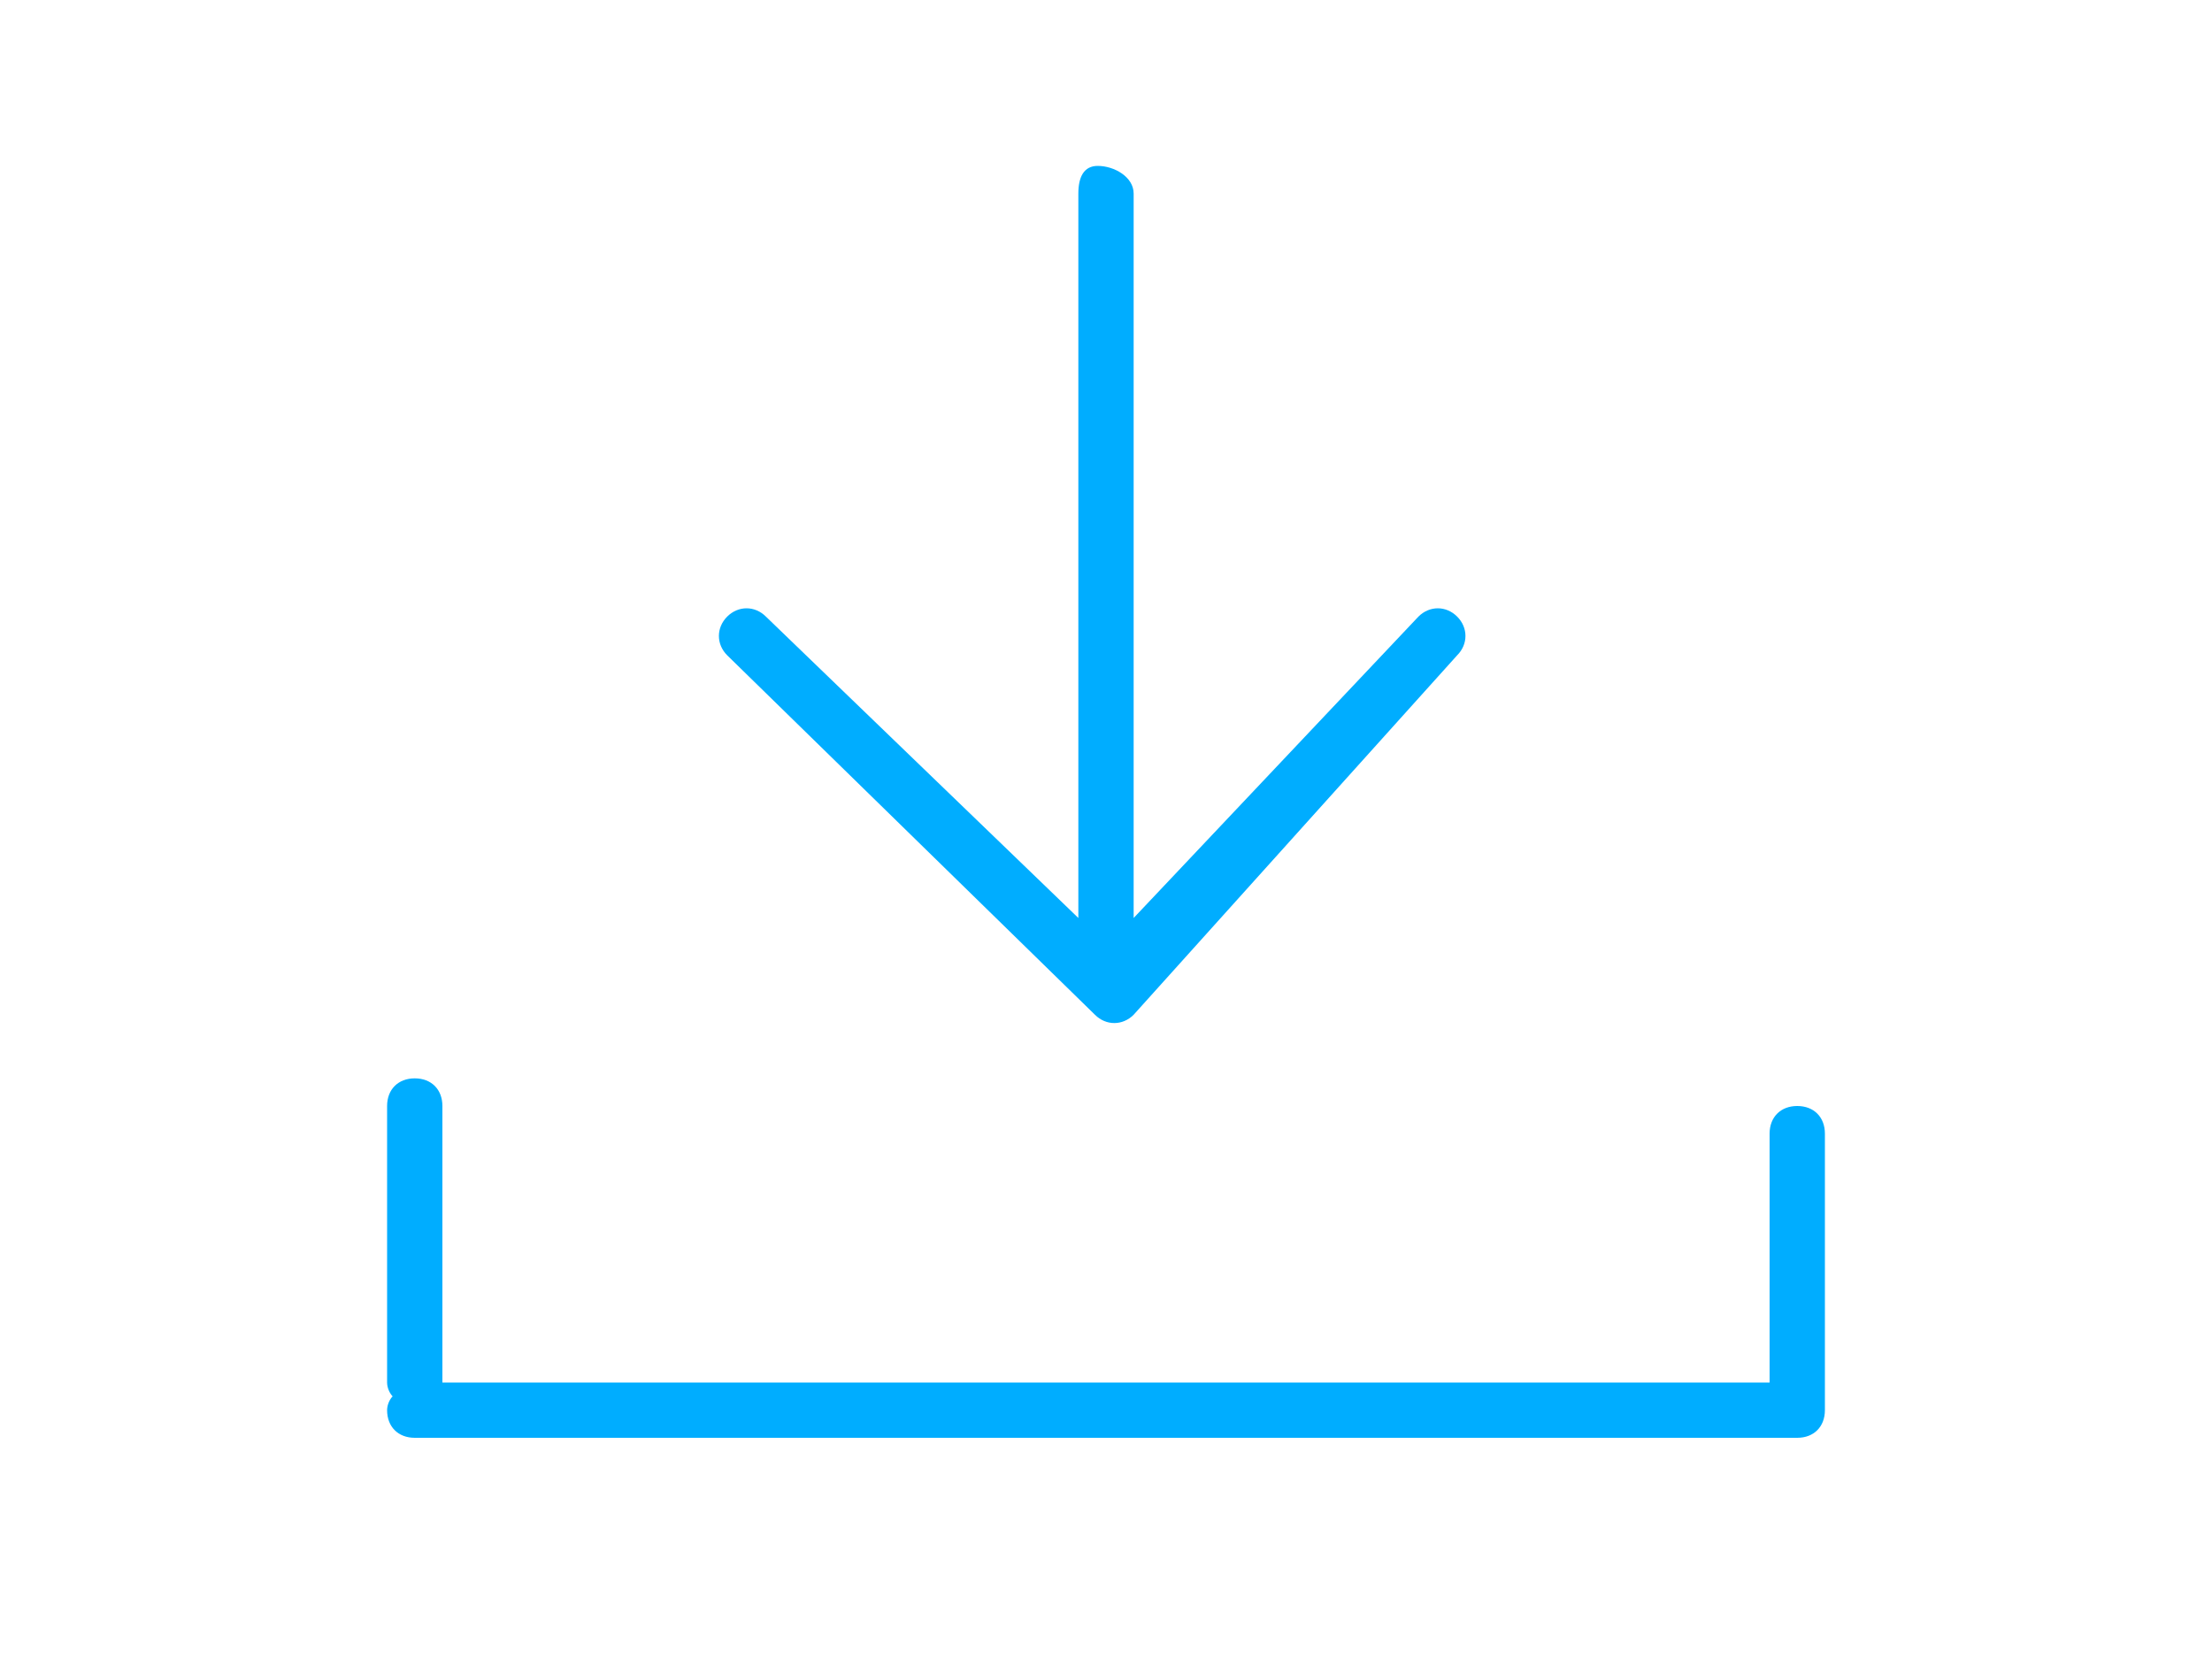 <?xml version="1.0" encoding="utf-8"?>
<!-- Generator: Adobe Illustrator 18.0.0, SVG Export Plug-In . SVG Version: 6.00 Build 0)  -->
<!DOCTYPE svg PUBLIC "-//W3C//DTD SVG 1.1//EN" "http://www.w3.org/Graphics/SVG/1.1/DTD/svg11.dtd">
<svg version="1.1" id="图层_1" xmlns="http://www.w3.org/2000/svg" xmlns:xlink="http://www.w3.org/1999/xlink" x="0px" y="0px"
	 viewBox="0 0 80 60" enable-background="new 0 0 80 60" xml:space="preserve">
<g>
	<path fill-rule="evenodd" clip-rule="evenodd" fill="#00ADFF" d="M65,40c-0.6,0-1,0.4-1,1v9H16V40c0-0.6-0.4-1-1-1s-1,0.4-1,1v10
		c0,0.2,0.1,0.4,0.2,0.5C14.1,50.6,14,50.8,14,51c0,0.6,0.4,1,1,1h50c0.6,0,1-0.4,1-1V41C66,40.4,65.6,40,65,40z M39.6,36.7
		c0.4,0.4,1,0.4,1.4,0l11.7-13c0.4-0.4,0.4-1,0-1.4c-0.4-0.4-1-0.4-1.4,0L41,33.2V7c0-0.6-0.7-1-1.3-1C39.2,6,39,6.4,39,7v26.2
		L27.7,22.3c-0.4-0.4-1-0.4-1.4,0c-0.4,0.4-0.4,1,0,1.4L39.6,36.7z"/>
</g>
</svg>
